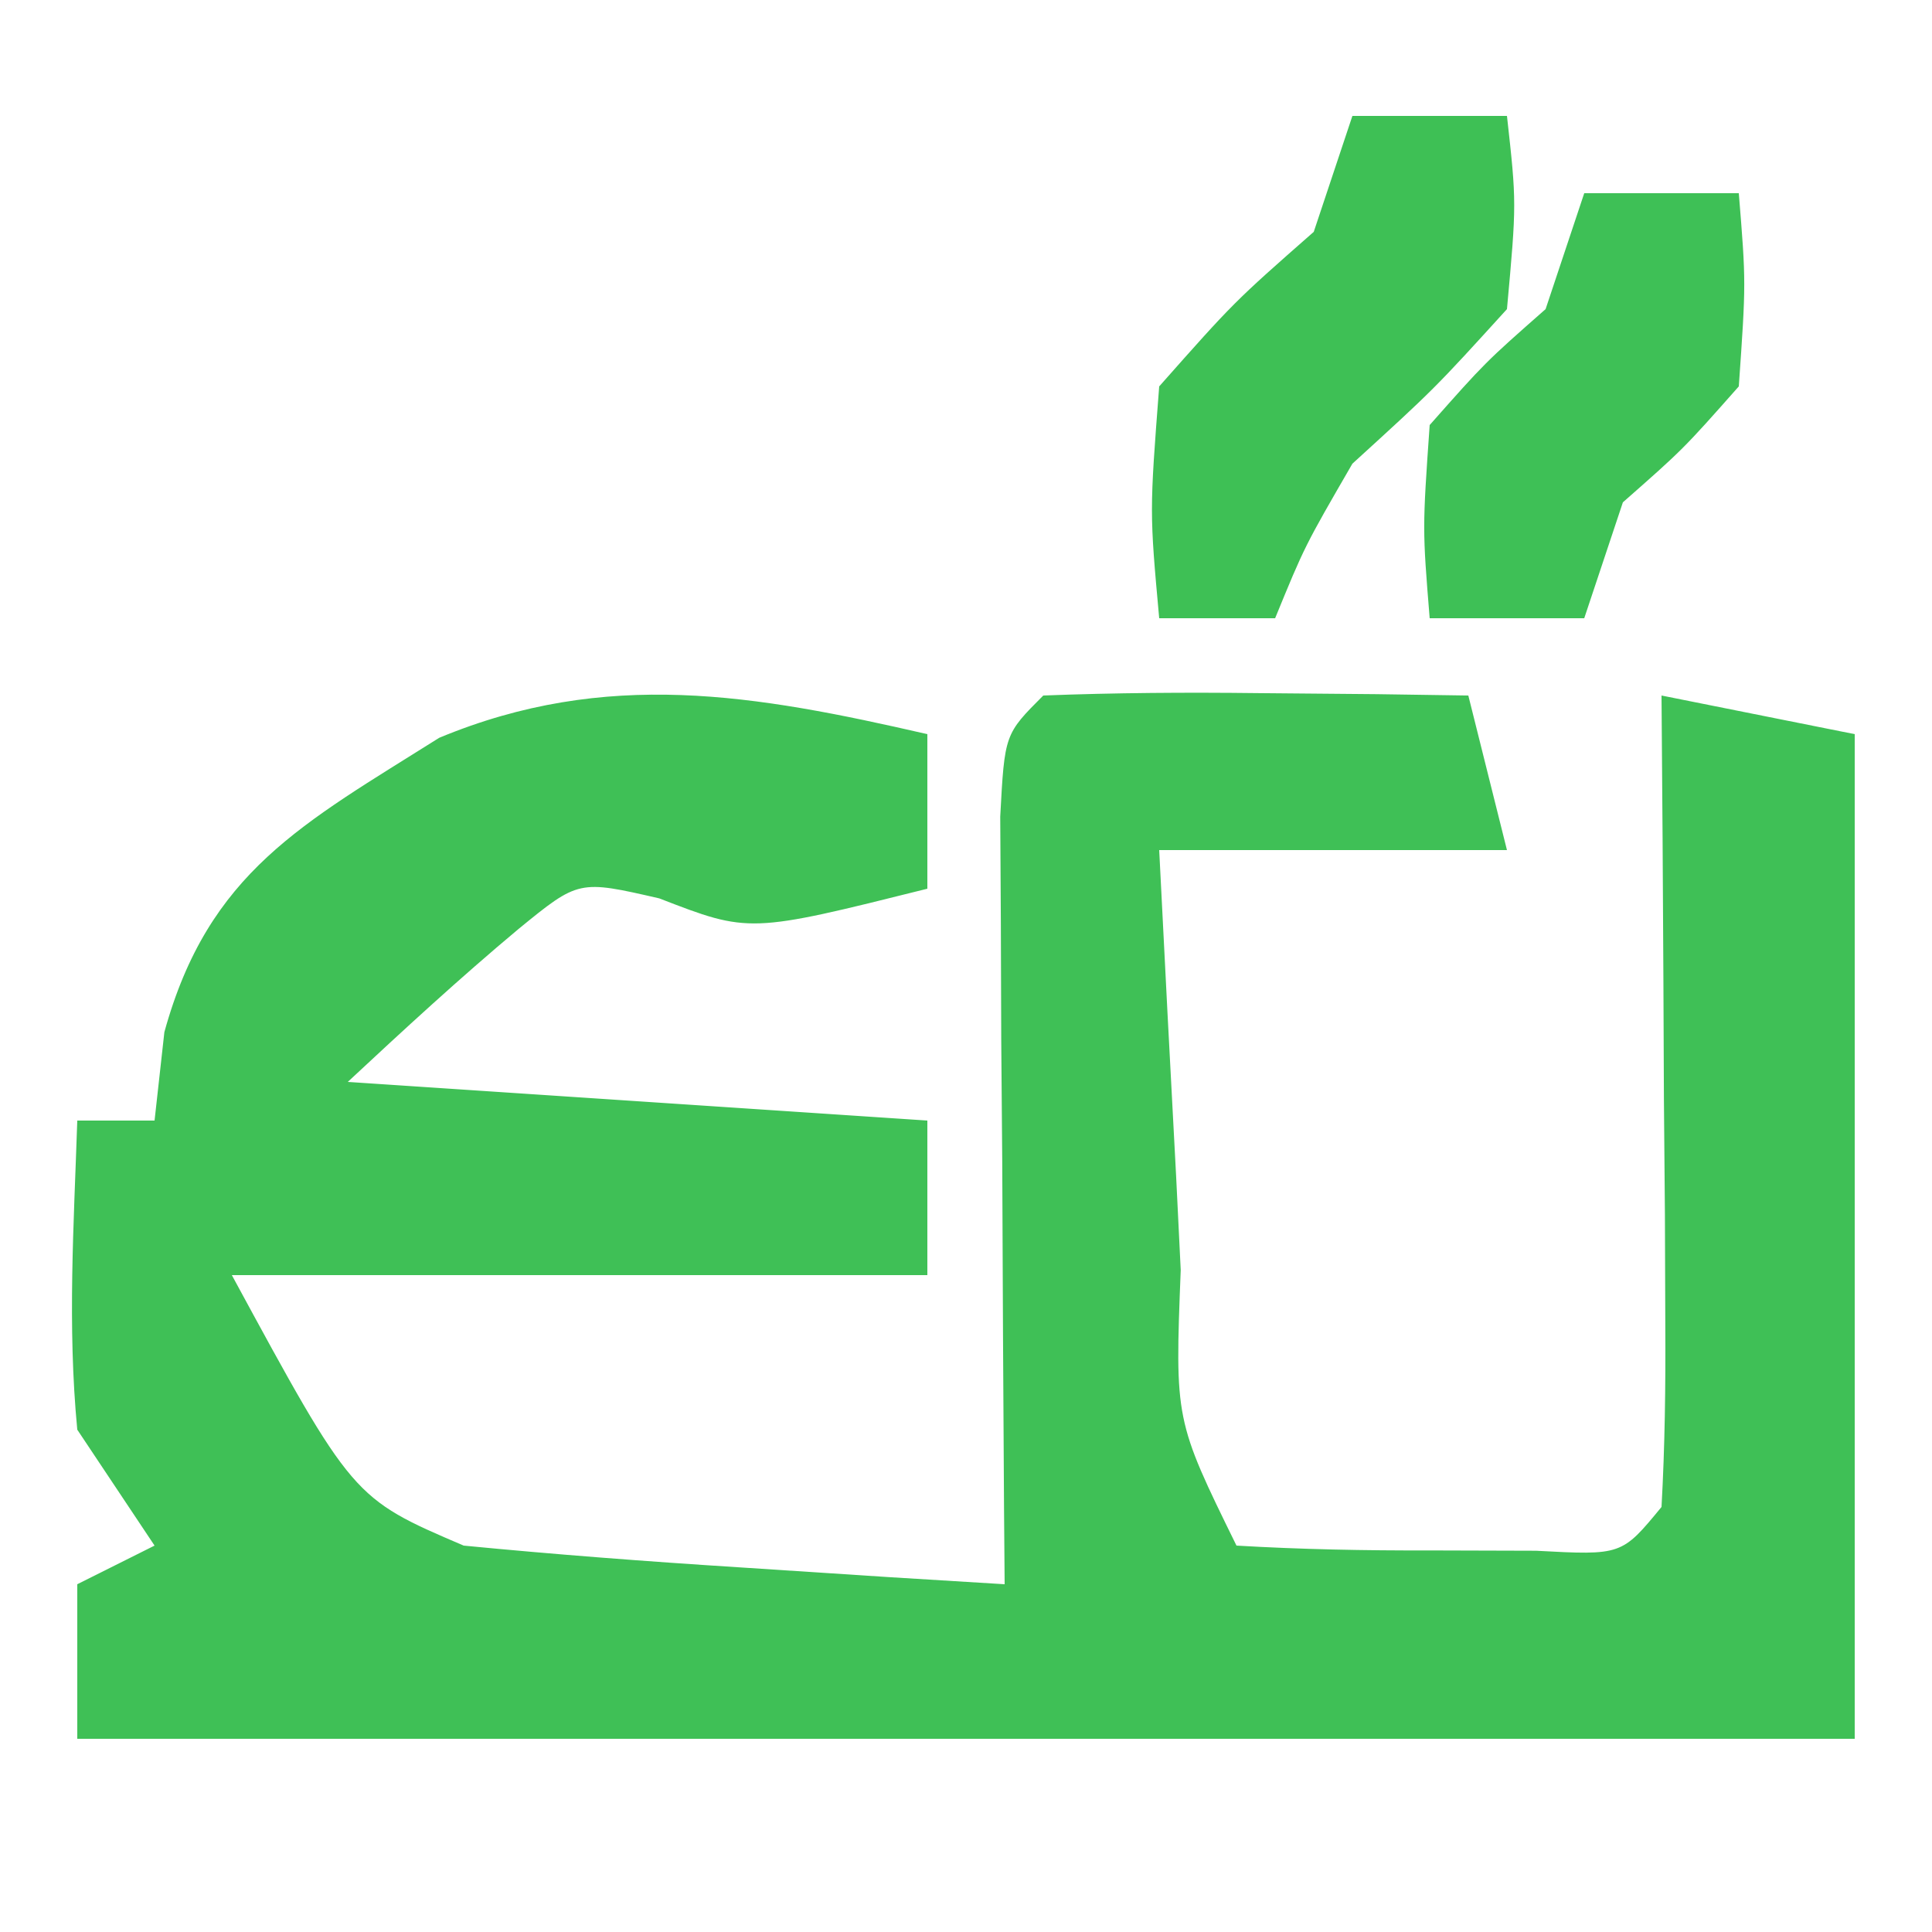 <?xml version="1.0" encoding="UTF-8"?>
<svg version="1.1" xmlns="http://www.w3.org/2000/svg" width="50" height="50">
<path d="M0 0 C0 1.32 0 2.64 0 4 C-4.608 5.152 -4.608 5.152 -6.938 4.25 C-9.024 3.771 -9.024 3.771 -10.582 5.043 C-12.099 6.311 -13.554 7.652 -15 9 C-10.05 9.33 -5.1 9.66 0 10 C0 11.32 0 12.64 0 14 C-5.94 14 -11.88 14 -18 14 C-14.868 19.773 -14.868 19.773 -12 21 C-9.629 21.23 -7.253 21.411 -4.875 21.562 C-3.594 21.646 -2.312 21.73 -0.992 21.816 C0.489 21.907 0.489 21.907 2 22 C1.992 21.008 1.992 21.008 1.984 19.996 C1.963 17.018 1.95 14.04 1.938 11.062 C1.929 10.022 1.921 8.981 1.912 7.908 C1.907 6.424 1.907 6.424 1.902 4.91 C1.894 3.535 1.894 3.535 1.886 2.133 C2 0 2 0 3 -1 C4.853 -1.072 6.708 -1.084 8.562 -1.062 C9.574 -1.053 10.586 -1.044 11.629 -1.035 C12.411 -1.024 13.194 -1.012 14 -1 C14.495 0.98 14.495 0.98 15 3 C12.03 3 9.06 3 6 3 C6.14 5.813 6.287 8.625 6.438 11.438 C6.477 12.24 6.516 13.042 6.557 13.869 C6.405 17.752 6.405 17.752 8 21 C9.664 21.098 11.333 21.13 13 21.125 C13.908 21.128 14.815 21.13 15.75 21.133 C17.97 21.252 17.97 21.252 19 20 C19.087 18.438 19.107 16.873 19.098 15.309 C19.094 14.364 19.091 13.42 19.088 12.447 C19.08 11.454 19.071 10.461 19.062 9.438 C19.058 8.44 19.053 7.443 19.049 6.416 C19.037 3.944 19.021 1.472 19 -1 C21.475 -0.505 21.475 -0.505 24 0 C24 8.58 24 17.16 24 26 C8.82 26 -6.36 26 -22 26 C-22 24.68 -22 23.36 -22 22 C-21.34 21.67 -20.68 21.34 -20 21 C-20.66 20.01 -21.32 19.02 -22 18 C-22.258 15.305 -22.089 12.715 -22 10 C-21.34 10 -20.68 10 -20 10 C-19.874 8.867 -19.874 8.867 -19.746 7.711 C-18.602 3.556 -16.161 2.317 -12.633 0.094 C-8.308 -1.703 -4.467 -1.026 0 0 Z " fill="#3FC056" transform="translate(24,19)"/>
<path d="M0 0 C1.32 0 2.64 0 4 0 C4.25 2.25 4.25 2.25 4 5 C2.125 7.062 2.125 7.062 0 9 C-1.235 11.133 -1.235 11.133 -2 13 C-2.99 13 -3.98 13 -5 13 C-5.25 10.25 -5.25 10.25 -5 7 C-3.062 4.812 -3.062 4.812 -1 3 C-0.67 2.01 -0.34 1.02 0 0 Z " fill="#3EC055" transform="translate(35,3)"/>
<path d="M0 0 C1.32 0 2.64 0 4 0 C4.188 2.312 4.188 2.312 4 5 C2.562 6.625 2.562 6.625 1 8 C0.67 8.99 0.34 9.98 0 11 C-1.32 11 -2.64 11 -4 11 C-4.188 8.688 -4.188 8.688 -4 6 C-2.562 4.375 -2.562 4.375 -1 3 C-0.67 2.01 -0.34 1.02 0 0 Z " fill="#3EC056" transform="translate(41,5)"/>
</svg>
